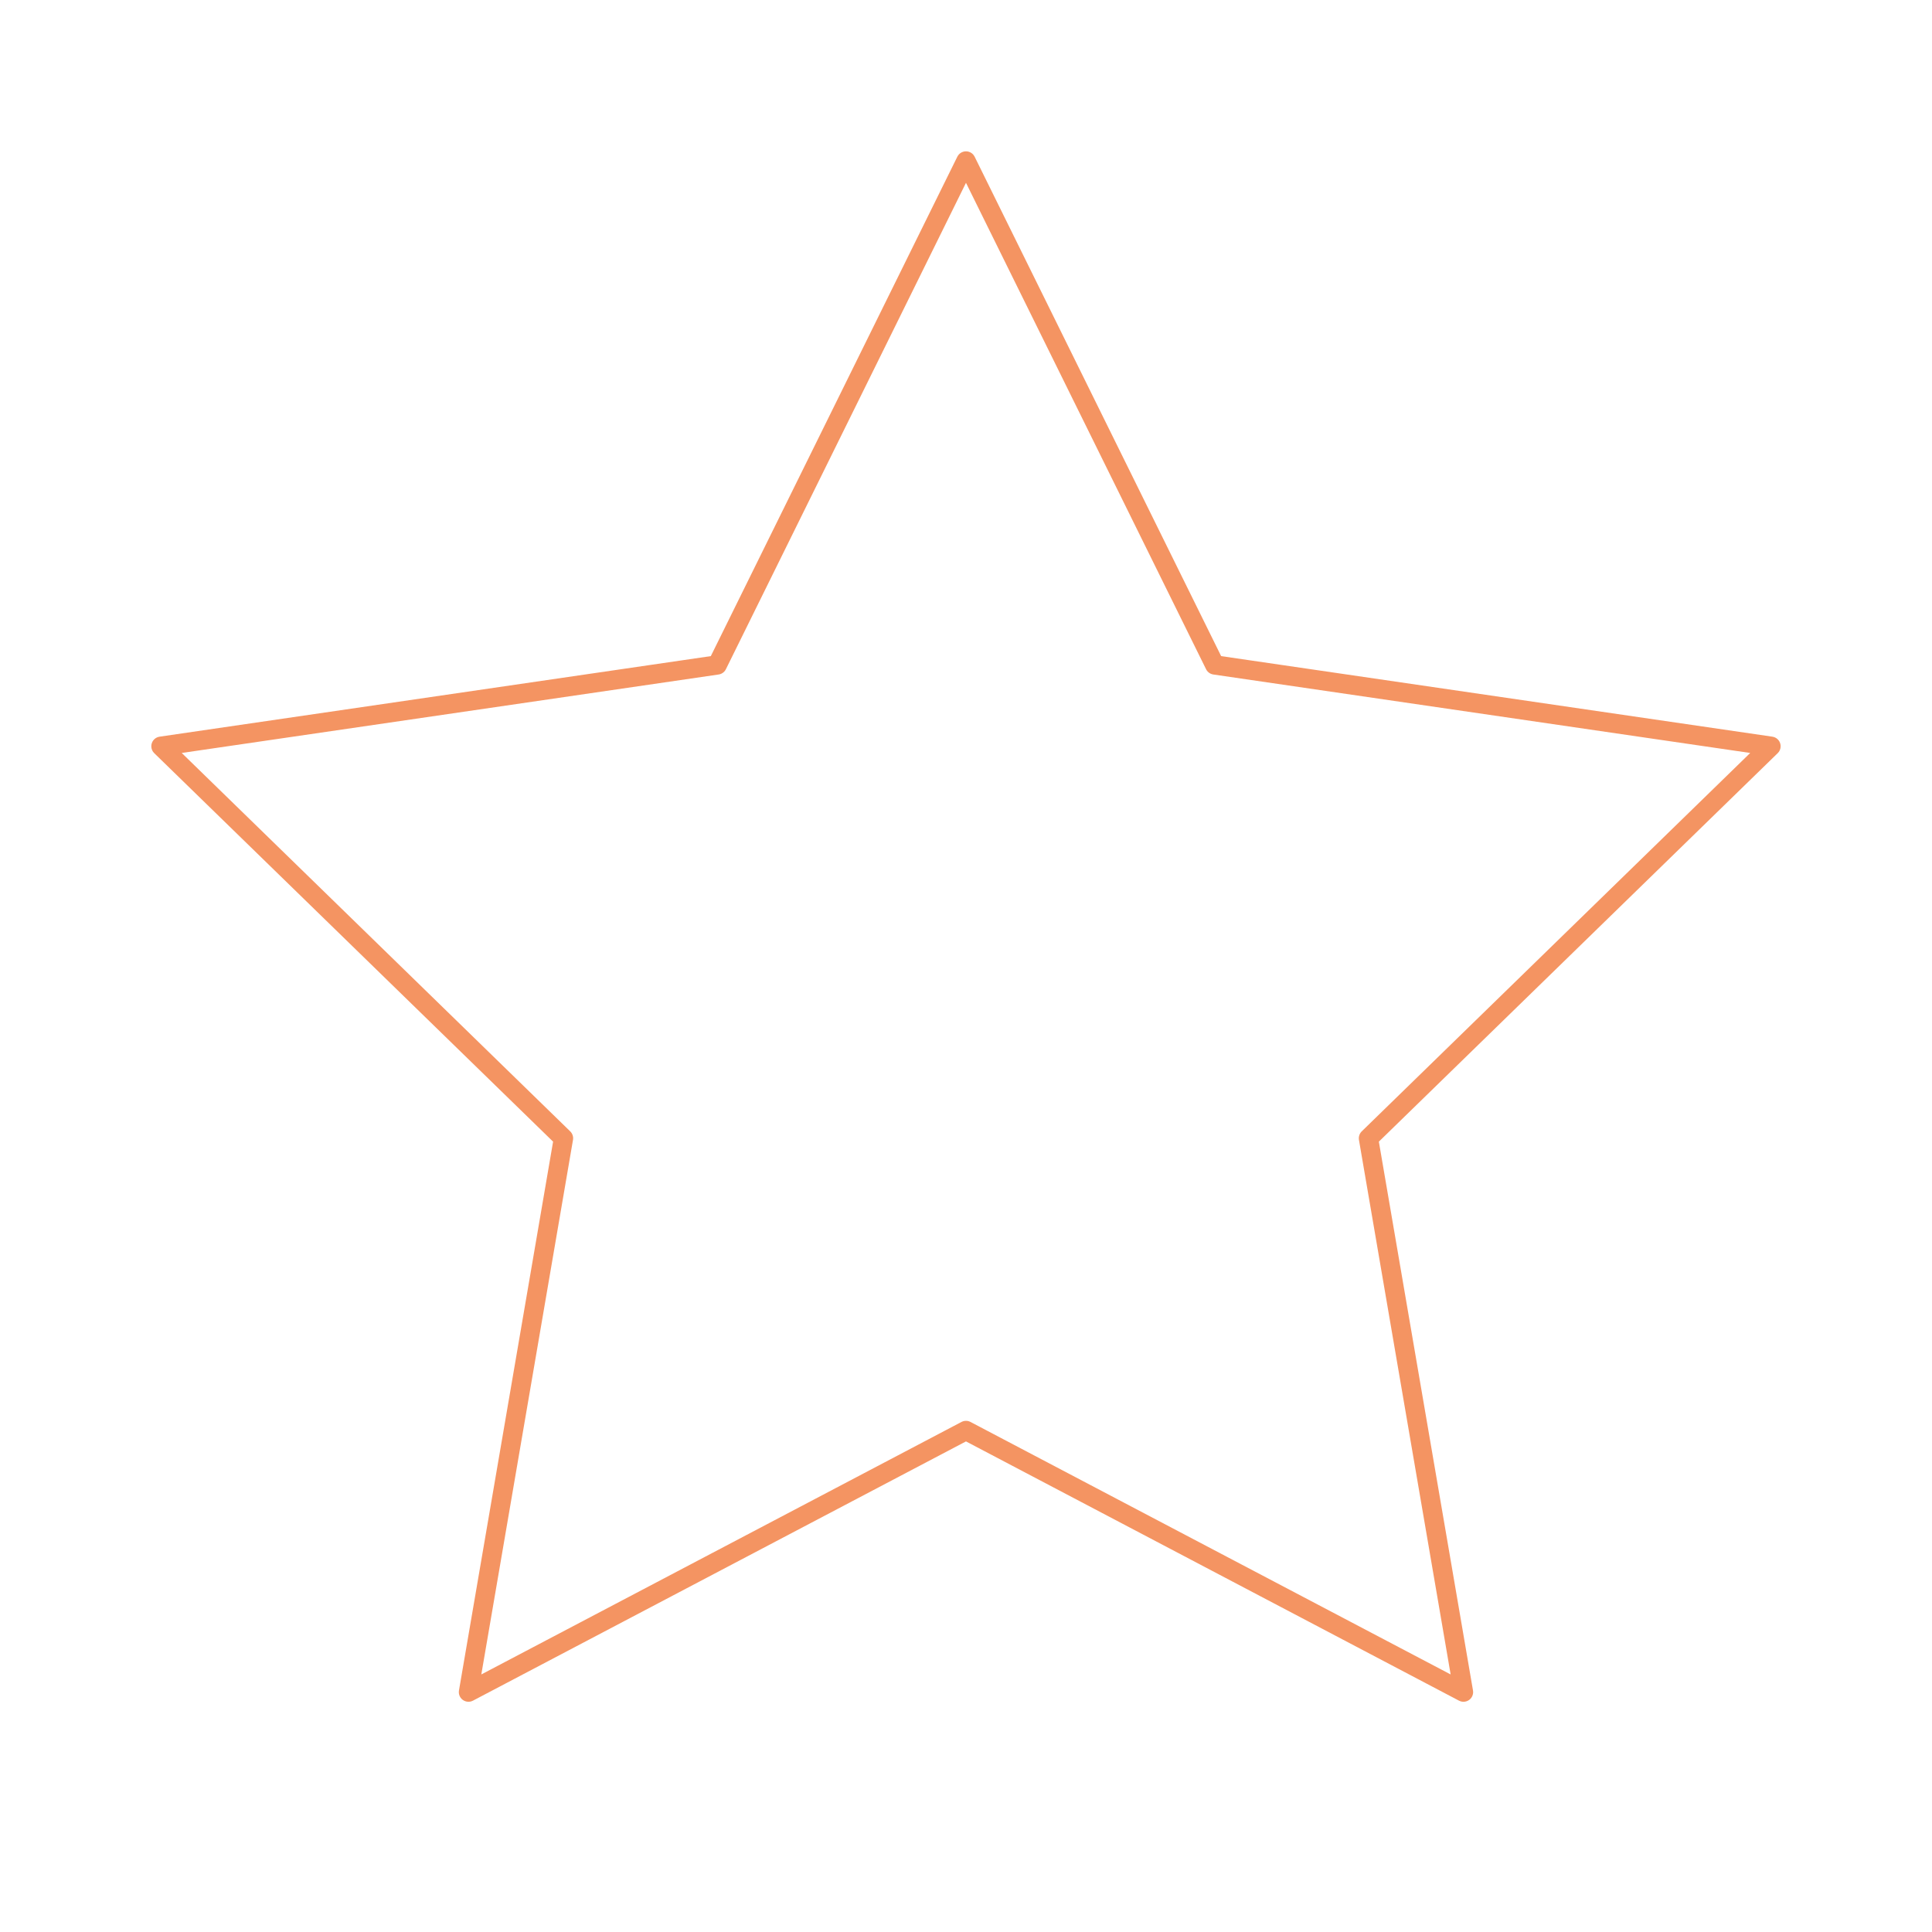 <svg width="100" height="100" viewBox="0 0 100 100" fill="none" xmlns="http://www.w3.org/2000/svg">
<path d="M49.999 8.333L62.874 34.417L91.665 38.625L70.832 58.917L75.749 87.583L49.999 74.042L24.249 87.583L29.165 58.917L8.332 38.625L37.124 34.417L49.999 8.333Z" stroke="#F49462" stroke-linecap="round" stroke-linejoin="round"/>
</svg>
